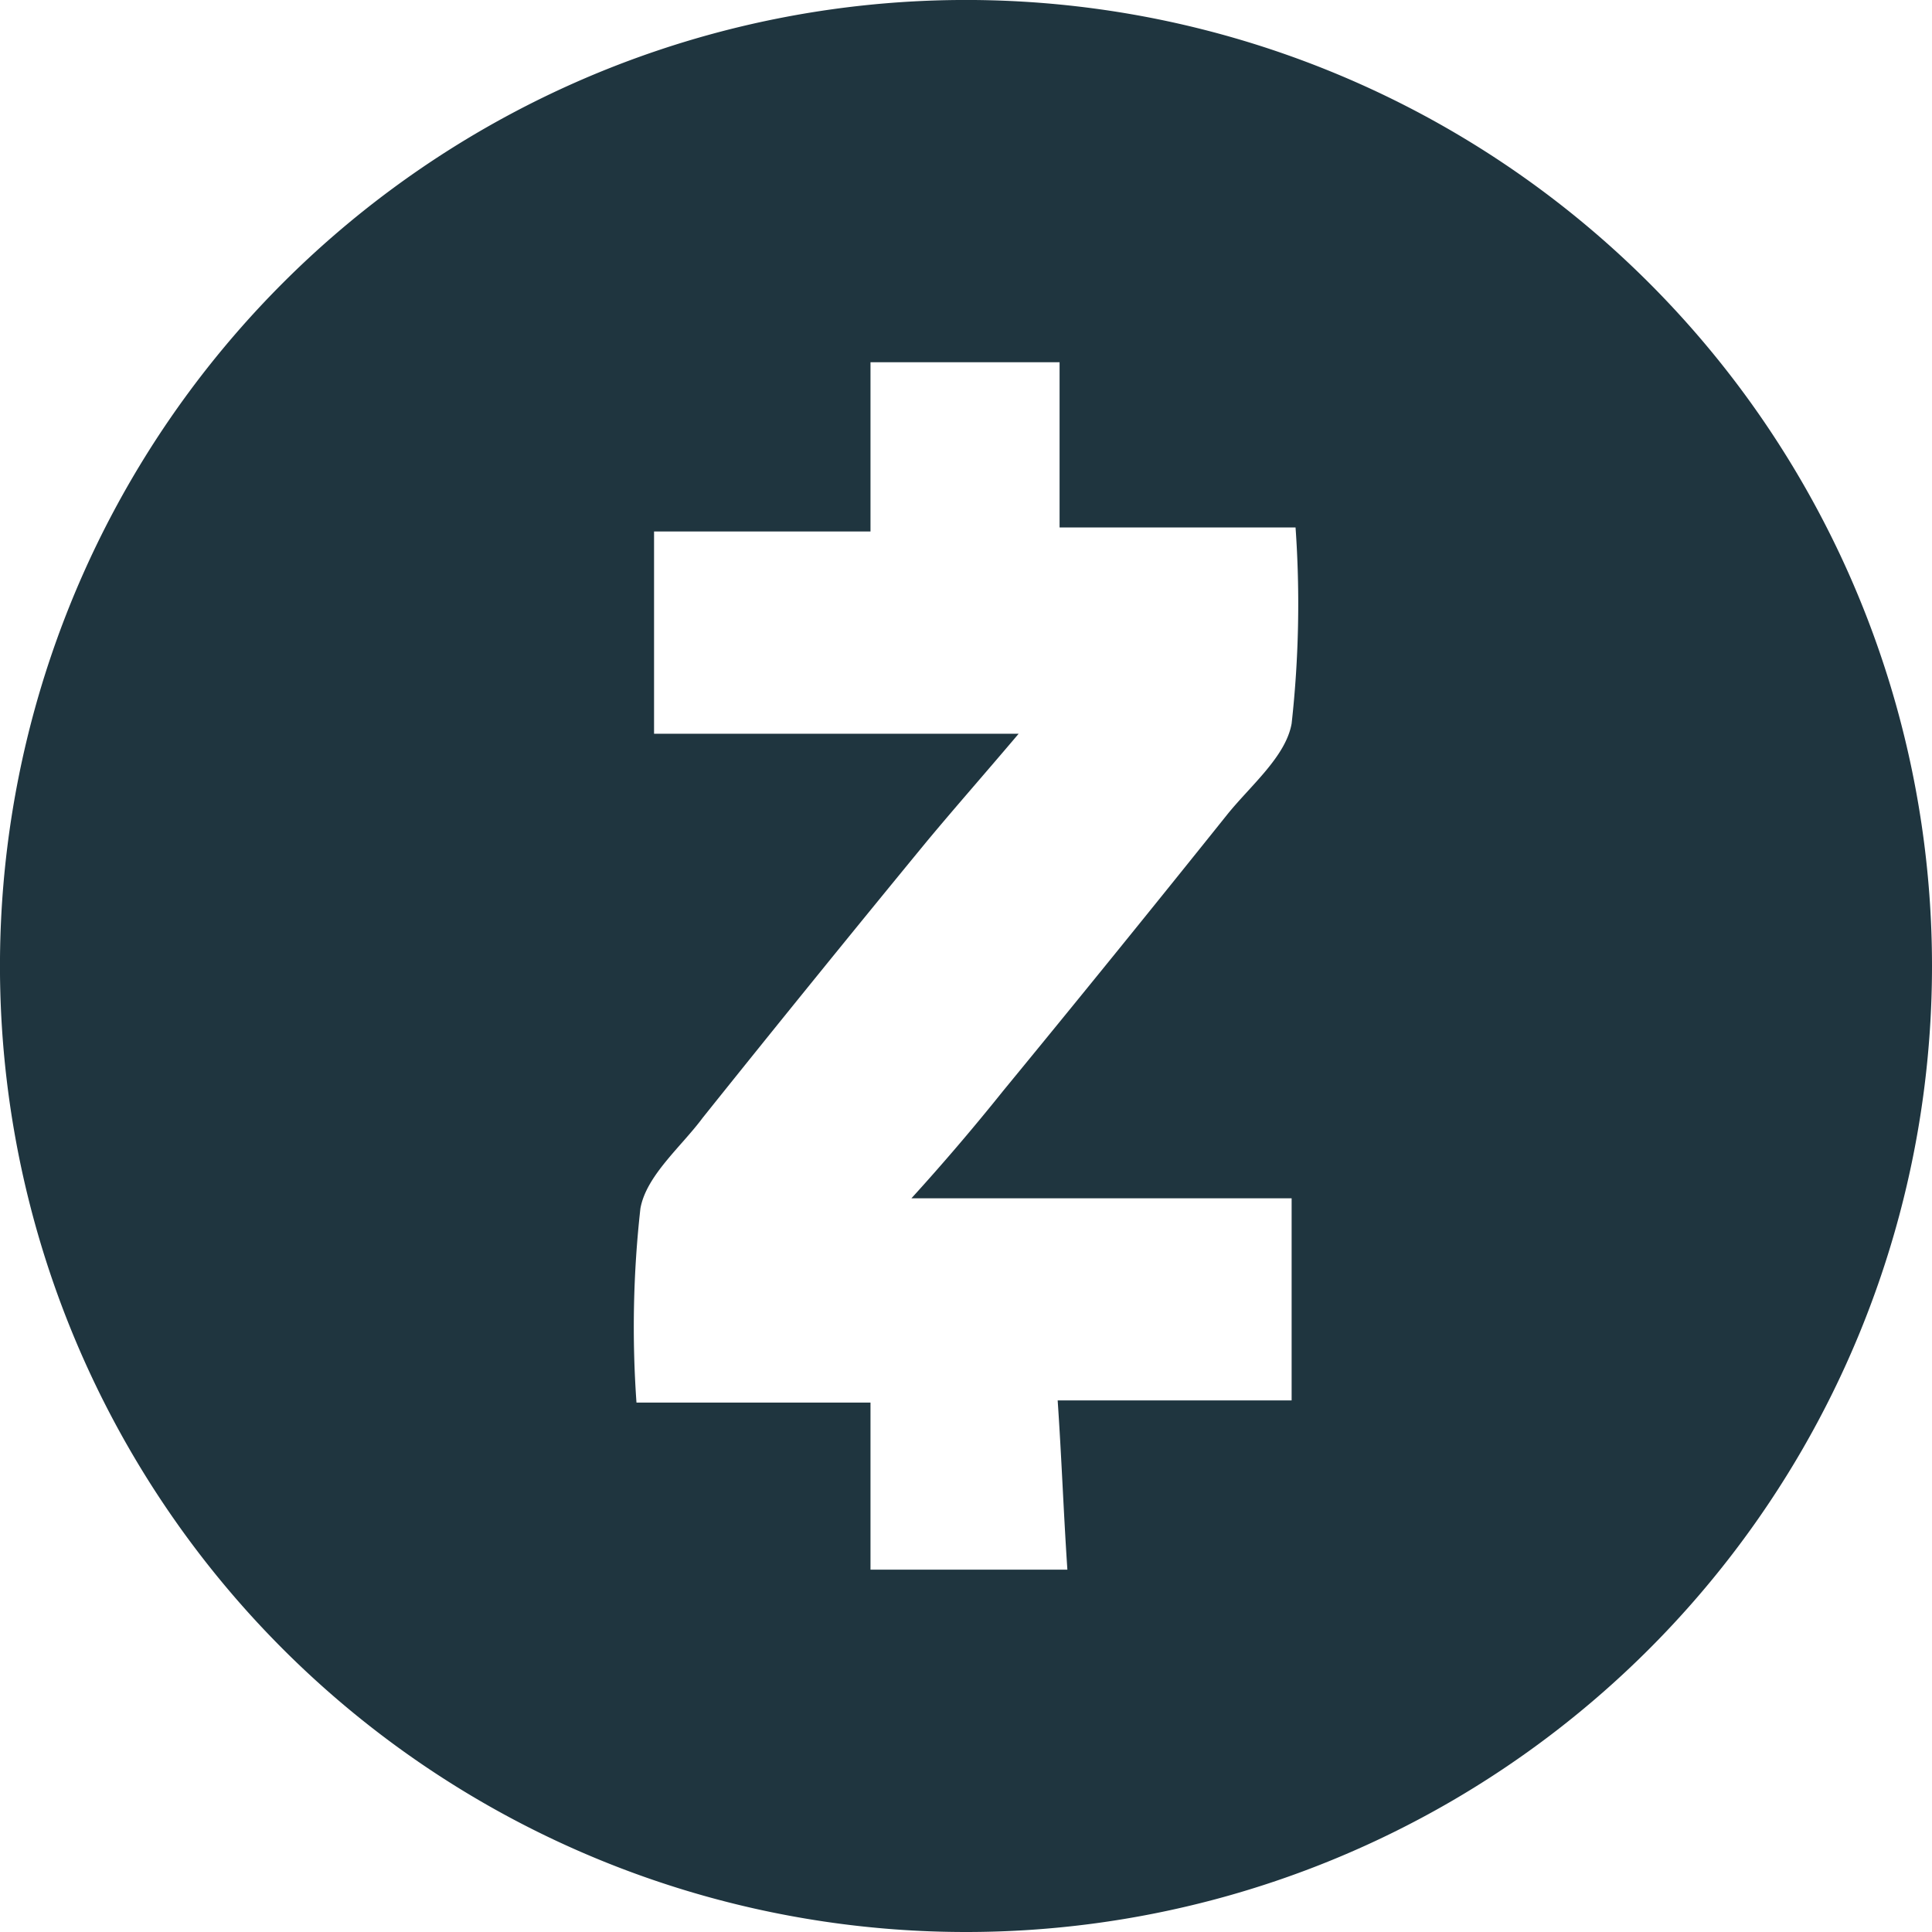 <svg xmlns="http://www.w3.org/2000/svg" width="67.071" height="67.071" viewBox="0 0 67.071 67.071">
  <path id="zec" d="M33.536,67.071A33.536,33.536,0,1,1,67.071,33.536,33.534,33.534,0,0,1,33.536,67.071ZM31.641,41.6q1.649-1.813,3.182-3.727,3.923-4.775,7.785-9.6c.811-1.006,2.029-2.008,2.232-3.154a37.677,37.677,0,0,0,.136-6.808H36.784V12.576H30.22v5.875H22.706v7.022H35.363c-1.153,1.362-2.165,2.509-3.182,3.729q-3.923,4.775-7.784,9.6c-.744,1.006-1.962,2.008-2.165,3.154a37.03,37.03,0,0,0-.136,6.736H30.22v5.8h6.835c-.134-2.006-.2-3.869-.337-5.875h8.122V41.6h-13.2Z" fill="#1f353f" fill-rule="evenodd"/>
</svg>
